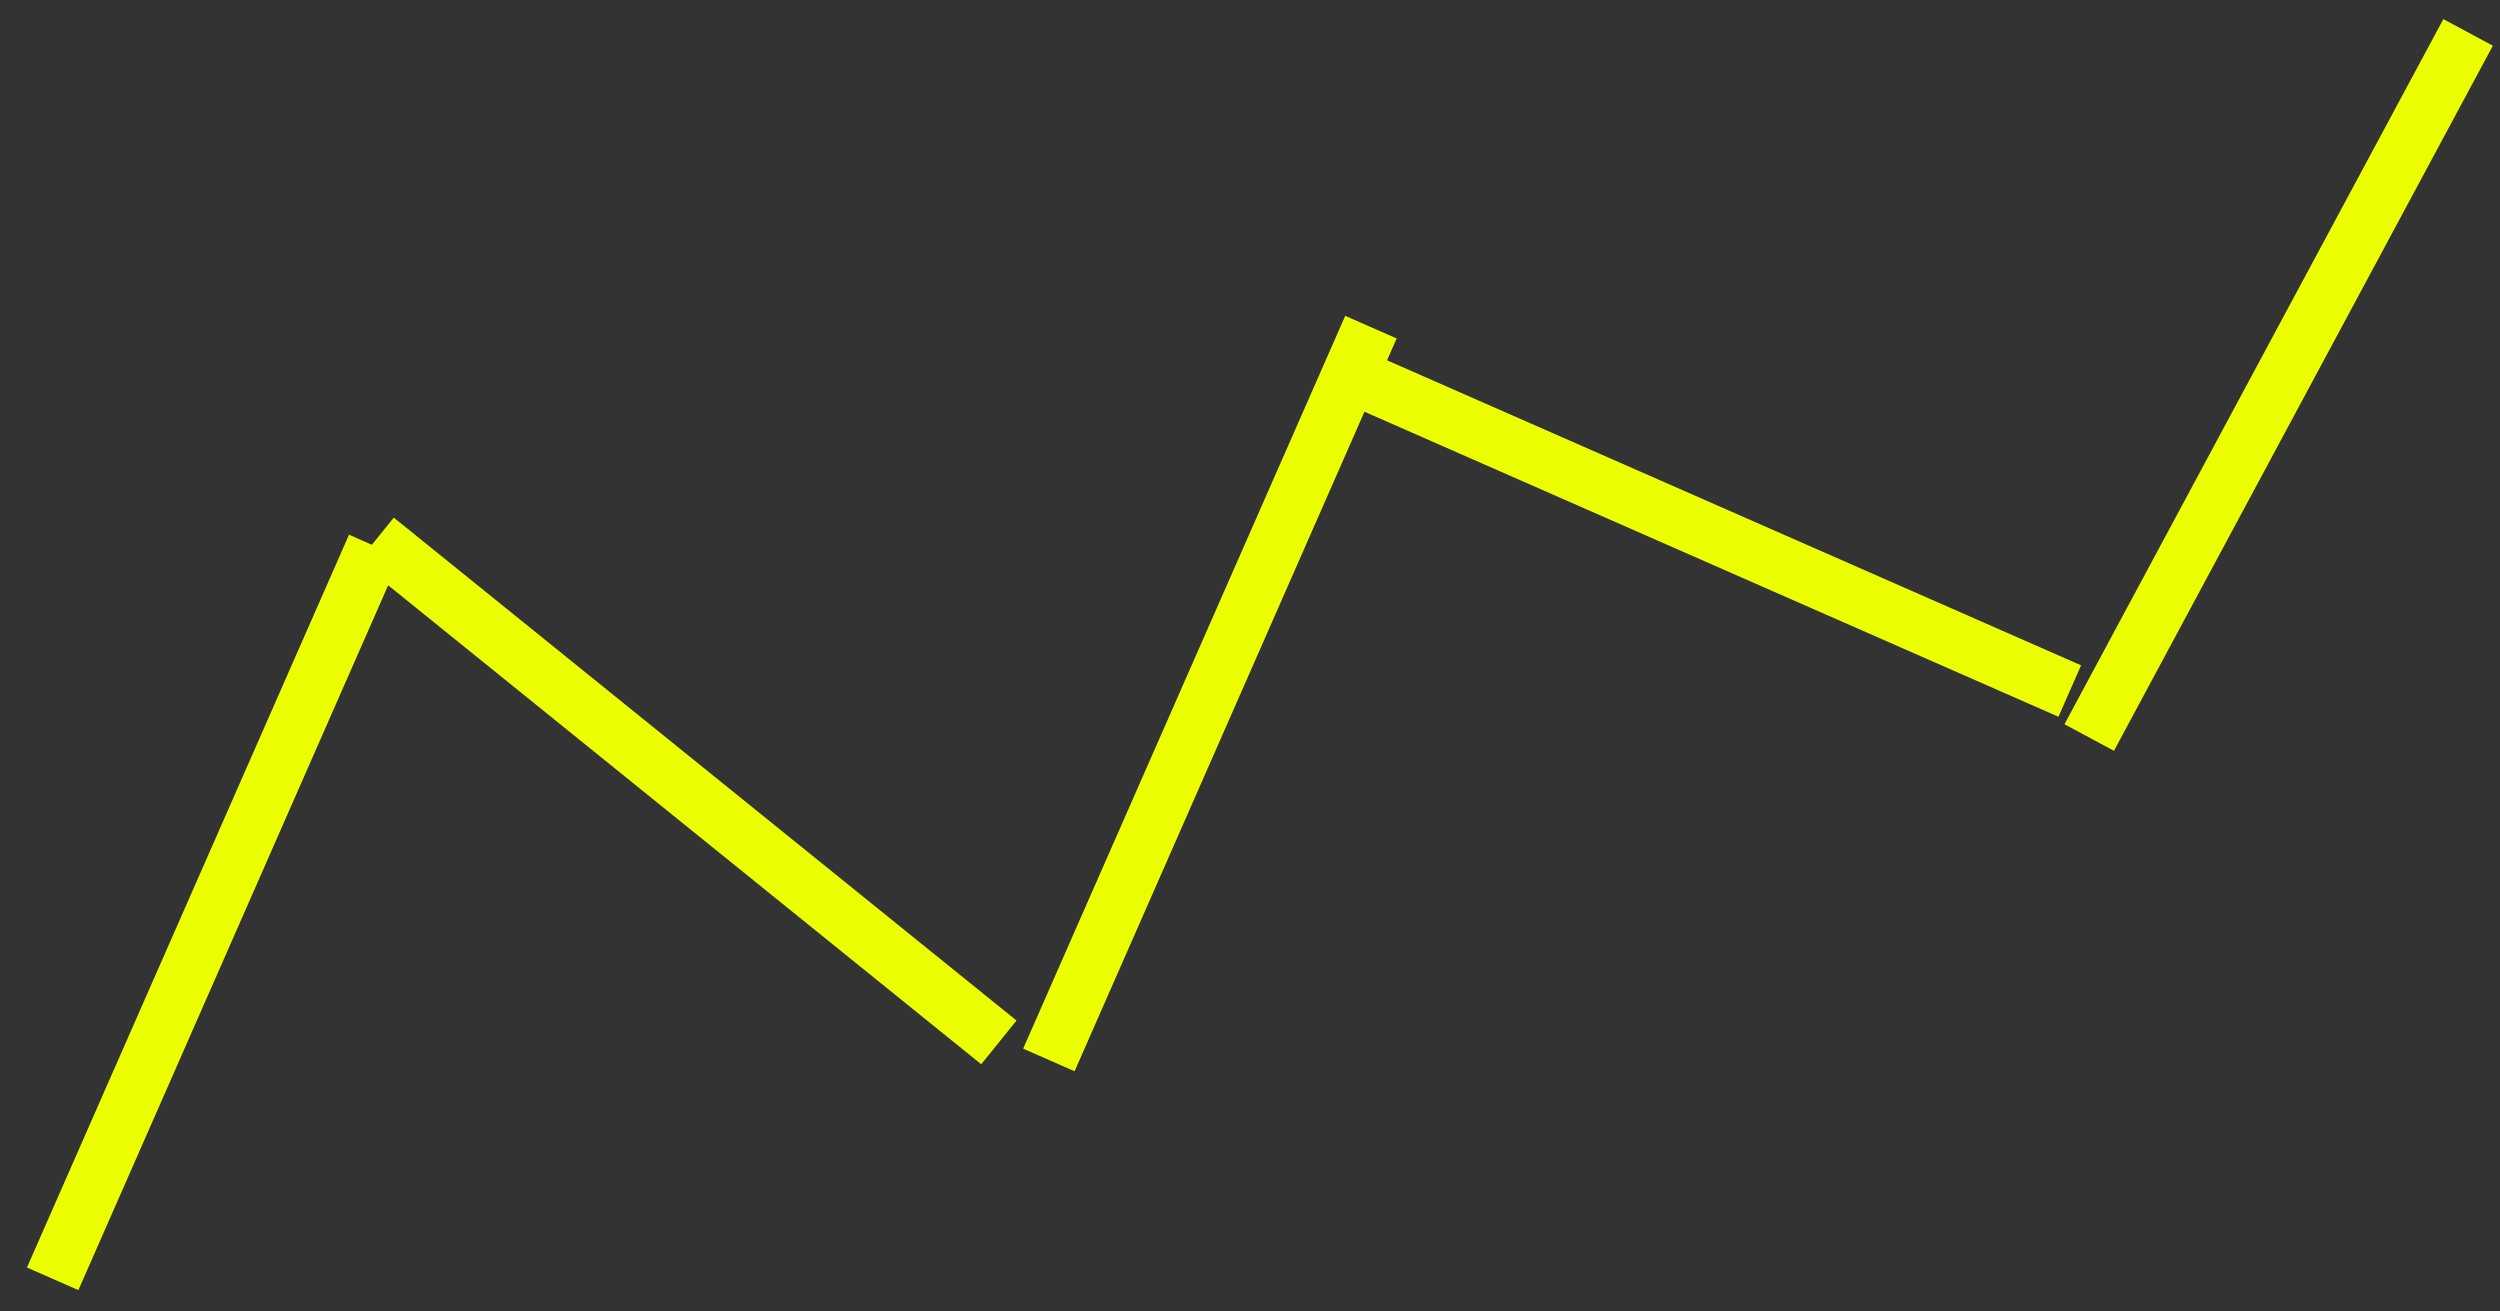 <?xml version="1.0" encoding="UTF-8"?> <svg xmlns="http://www.w3.org/2000/svg" width="1424" height="747" viewBox="0 0 1424 747" fill="none"><rect x="0" y="0" width="1424" height="747" fill="#333333" stroke="none"/> <g clip-path="url(#clip0_1164_602)"> <path d="M597.44 603.75L780.886 186.345" stroke="#EBFF00" stroke-width="32"></path> <path d="M761.533 210.171L1178.94 393.618" stroke="#EBFF00" stroke-width="32"></path> <path d="M1190.02 420.089L1405.83 18.463" stroke="#EBFF00" stroke-width="32"></path> <path d="M568.96 593.747L214.251 307.284" stroke="#EBFF00" stroke-width="32"></path> <path d="M30 728.415L213.446 311.01" stroke="#EBFF00" stroke-width="32"></path> </g> <defs> <clipPath id="clip0_1164_602"> <rect width="1424" height="747" fill="white"></rect> </clipPath> </defs> </svg> 